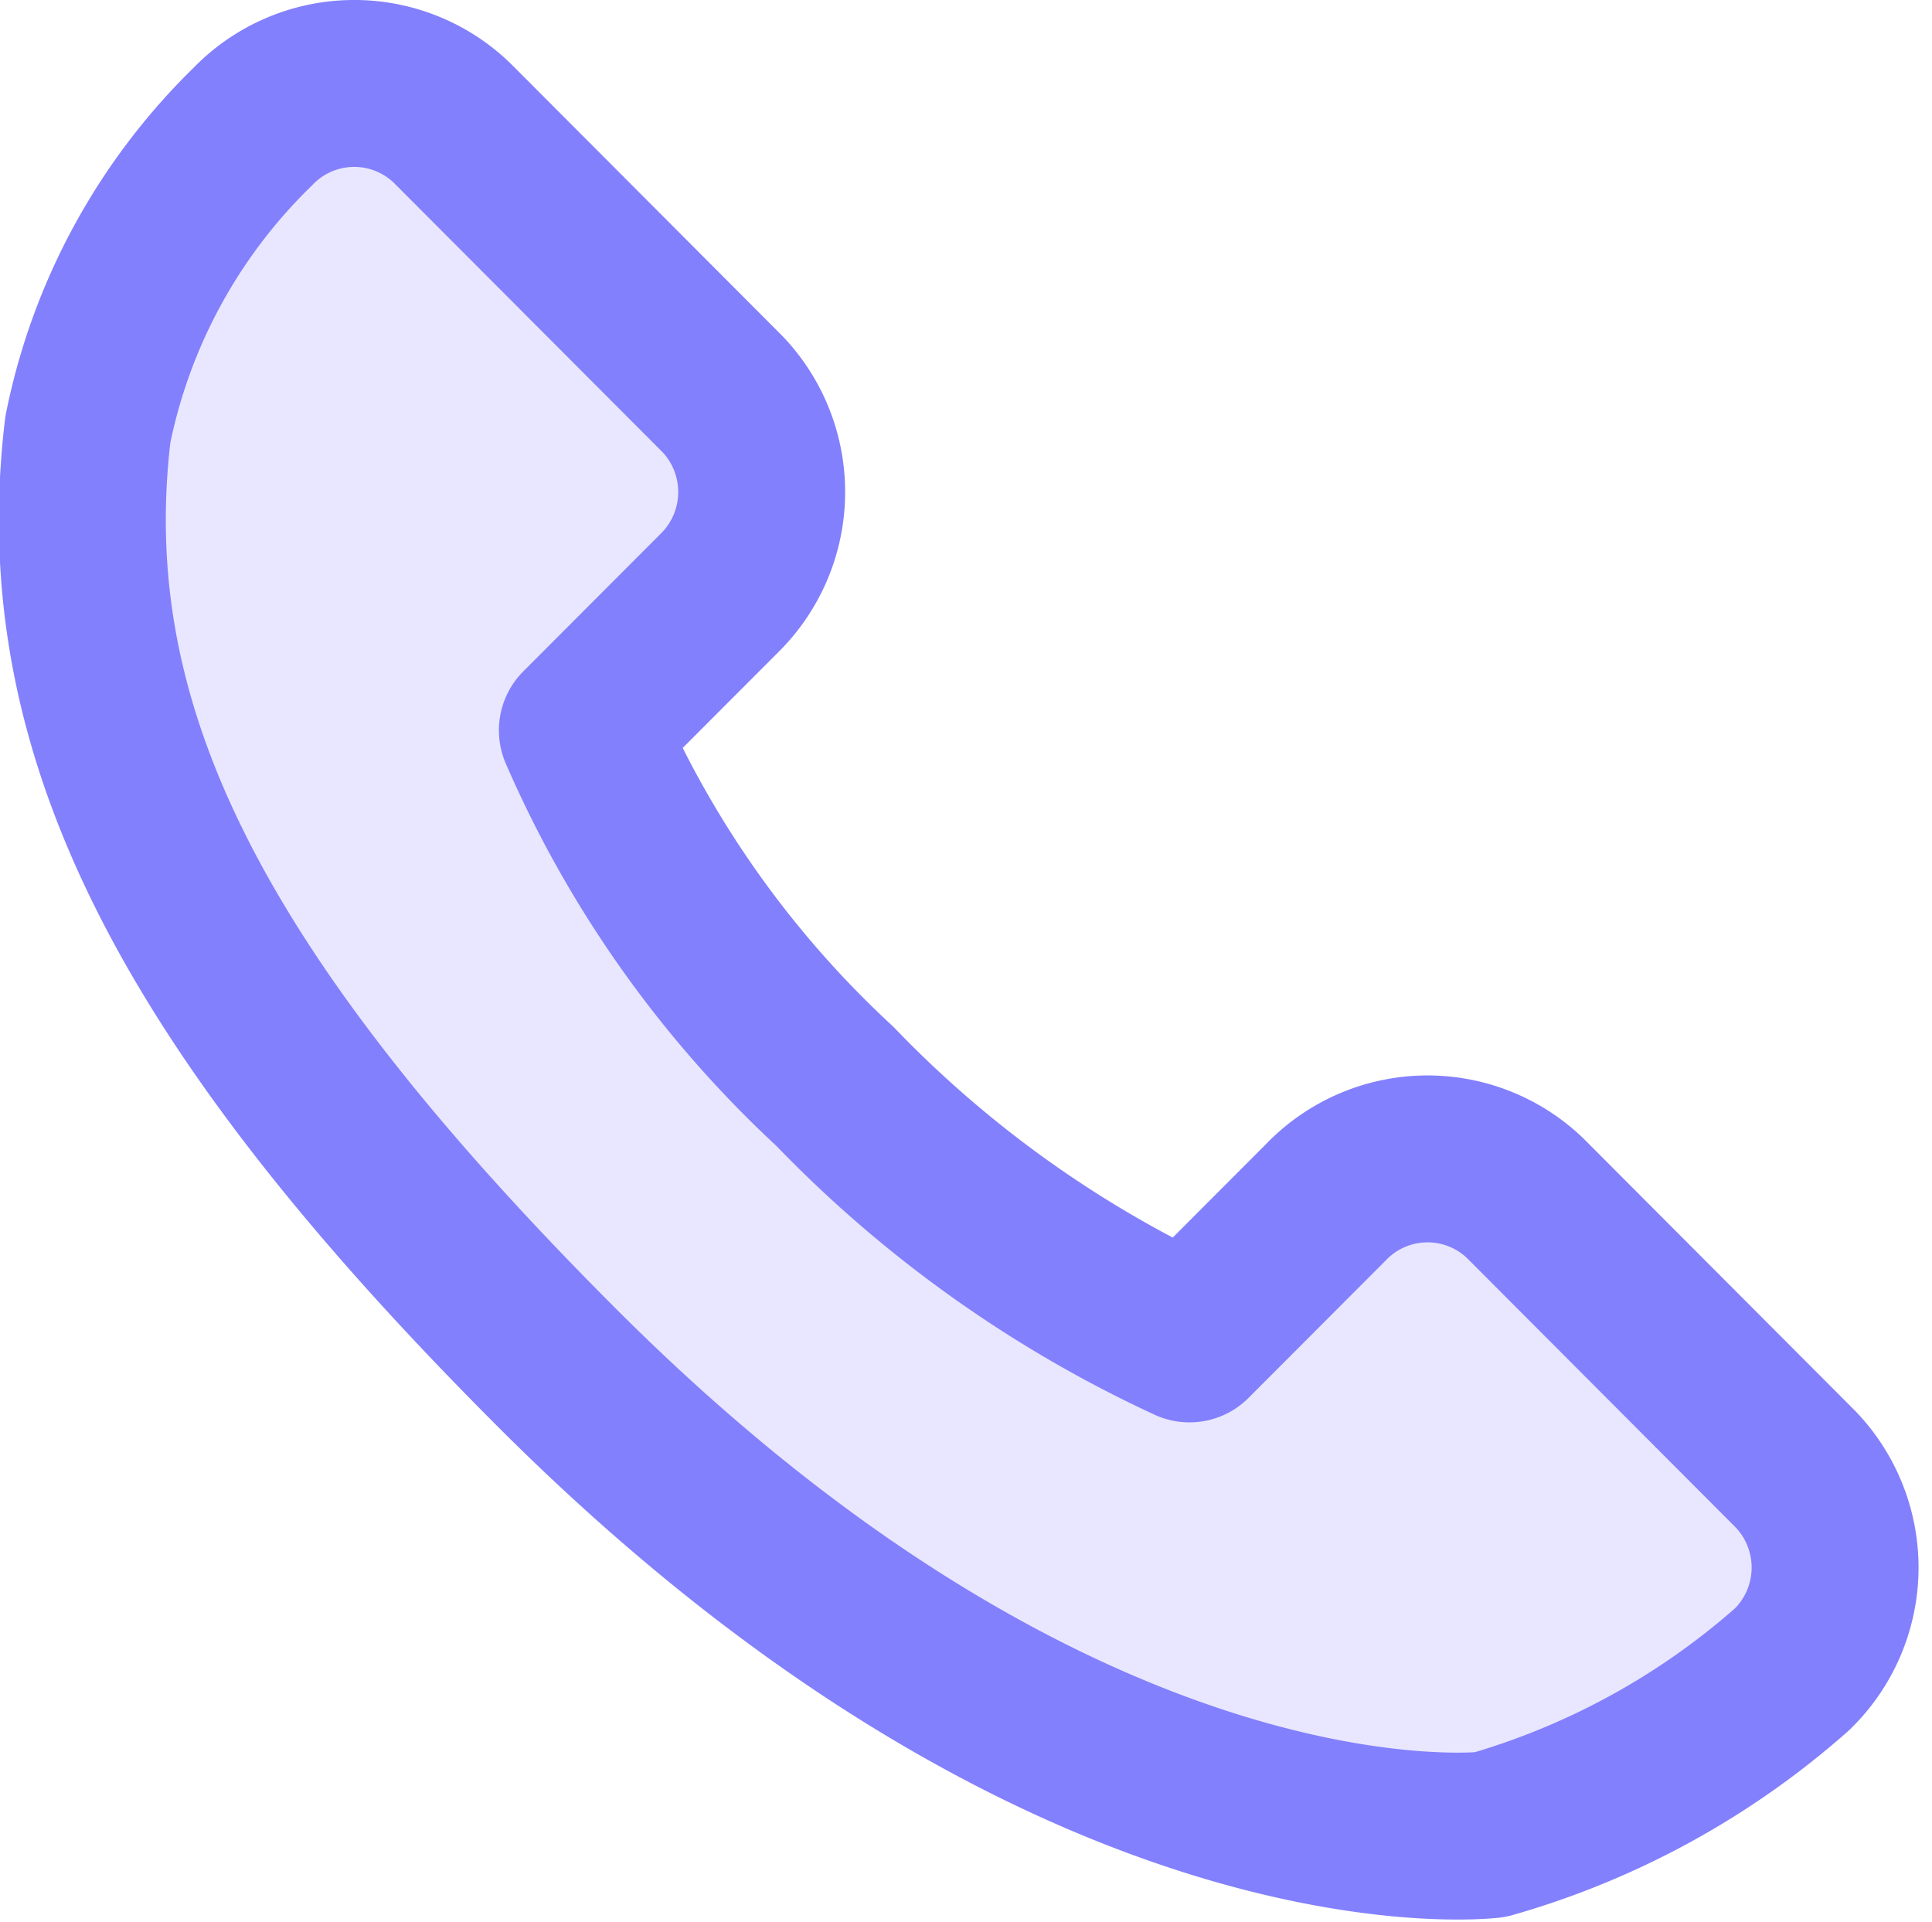<svg xmlns="http://www.w3.org/2000/svg" width="23.15" height="23.027" viewBox="0 0 23.15 23.027">
  <g id="audio-call" transform="translate(0.987 1)">
    <path id="call" d="M20.529,17l-3.243-3.251A1.688,1.688,0,0,0,14.9,13.8l-1.634,1.637a14.121,14.121,0,0,1-4.252-3.029A12.683,12.683,0,0,1,5.991,8.145L7.627,6.506a1.7,1.7,0,0,0,.043-2.39L4.427.865A1.687,1.687,0,0,0,2.043.91,6.985,6.985,0,0,0,.066,4.539c-.428,3.558,1.194,6.81,5.6,11.223,6.086,6.1,10.99,5.639,11.2,5.616a9.337,9.337,0,0,0,3.621-1.983A1.7,1.7,0,0,0,20.529,17Z" transform="translate(0 -0.394)" fill="#e9e7ff" stroke="#8280fd" stroke-linecap="round" stroke-linejoin="round" stroke-width="2"/>
  </g>
</svg>
